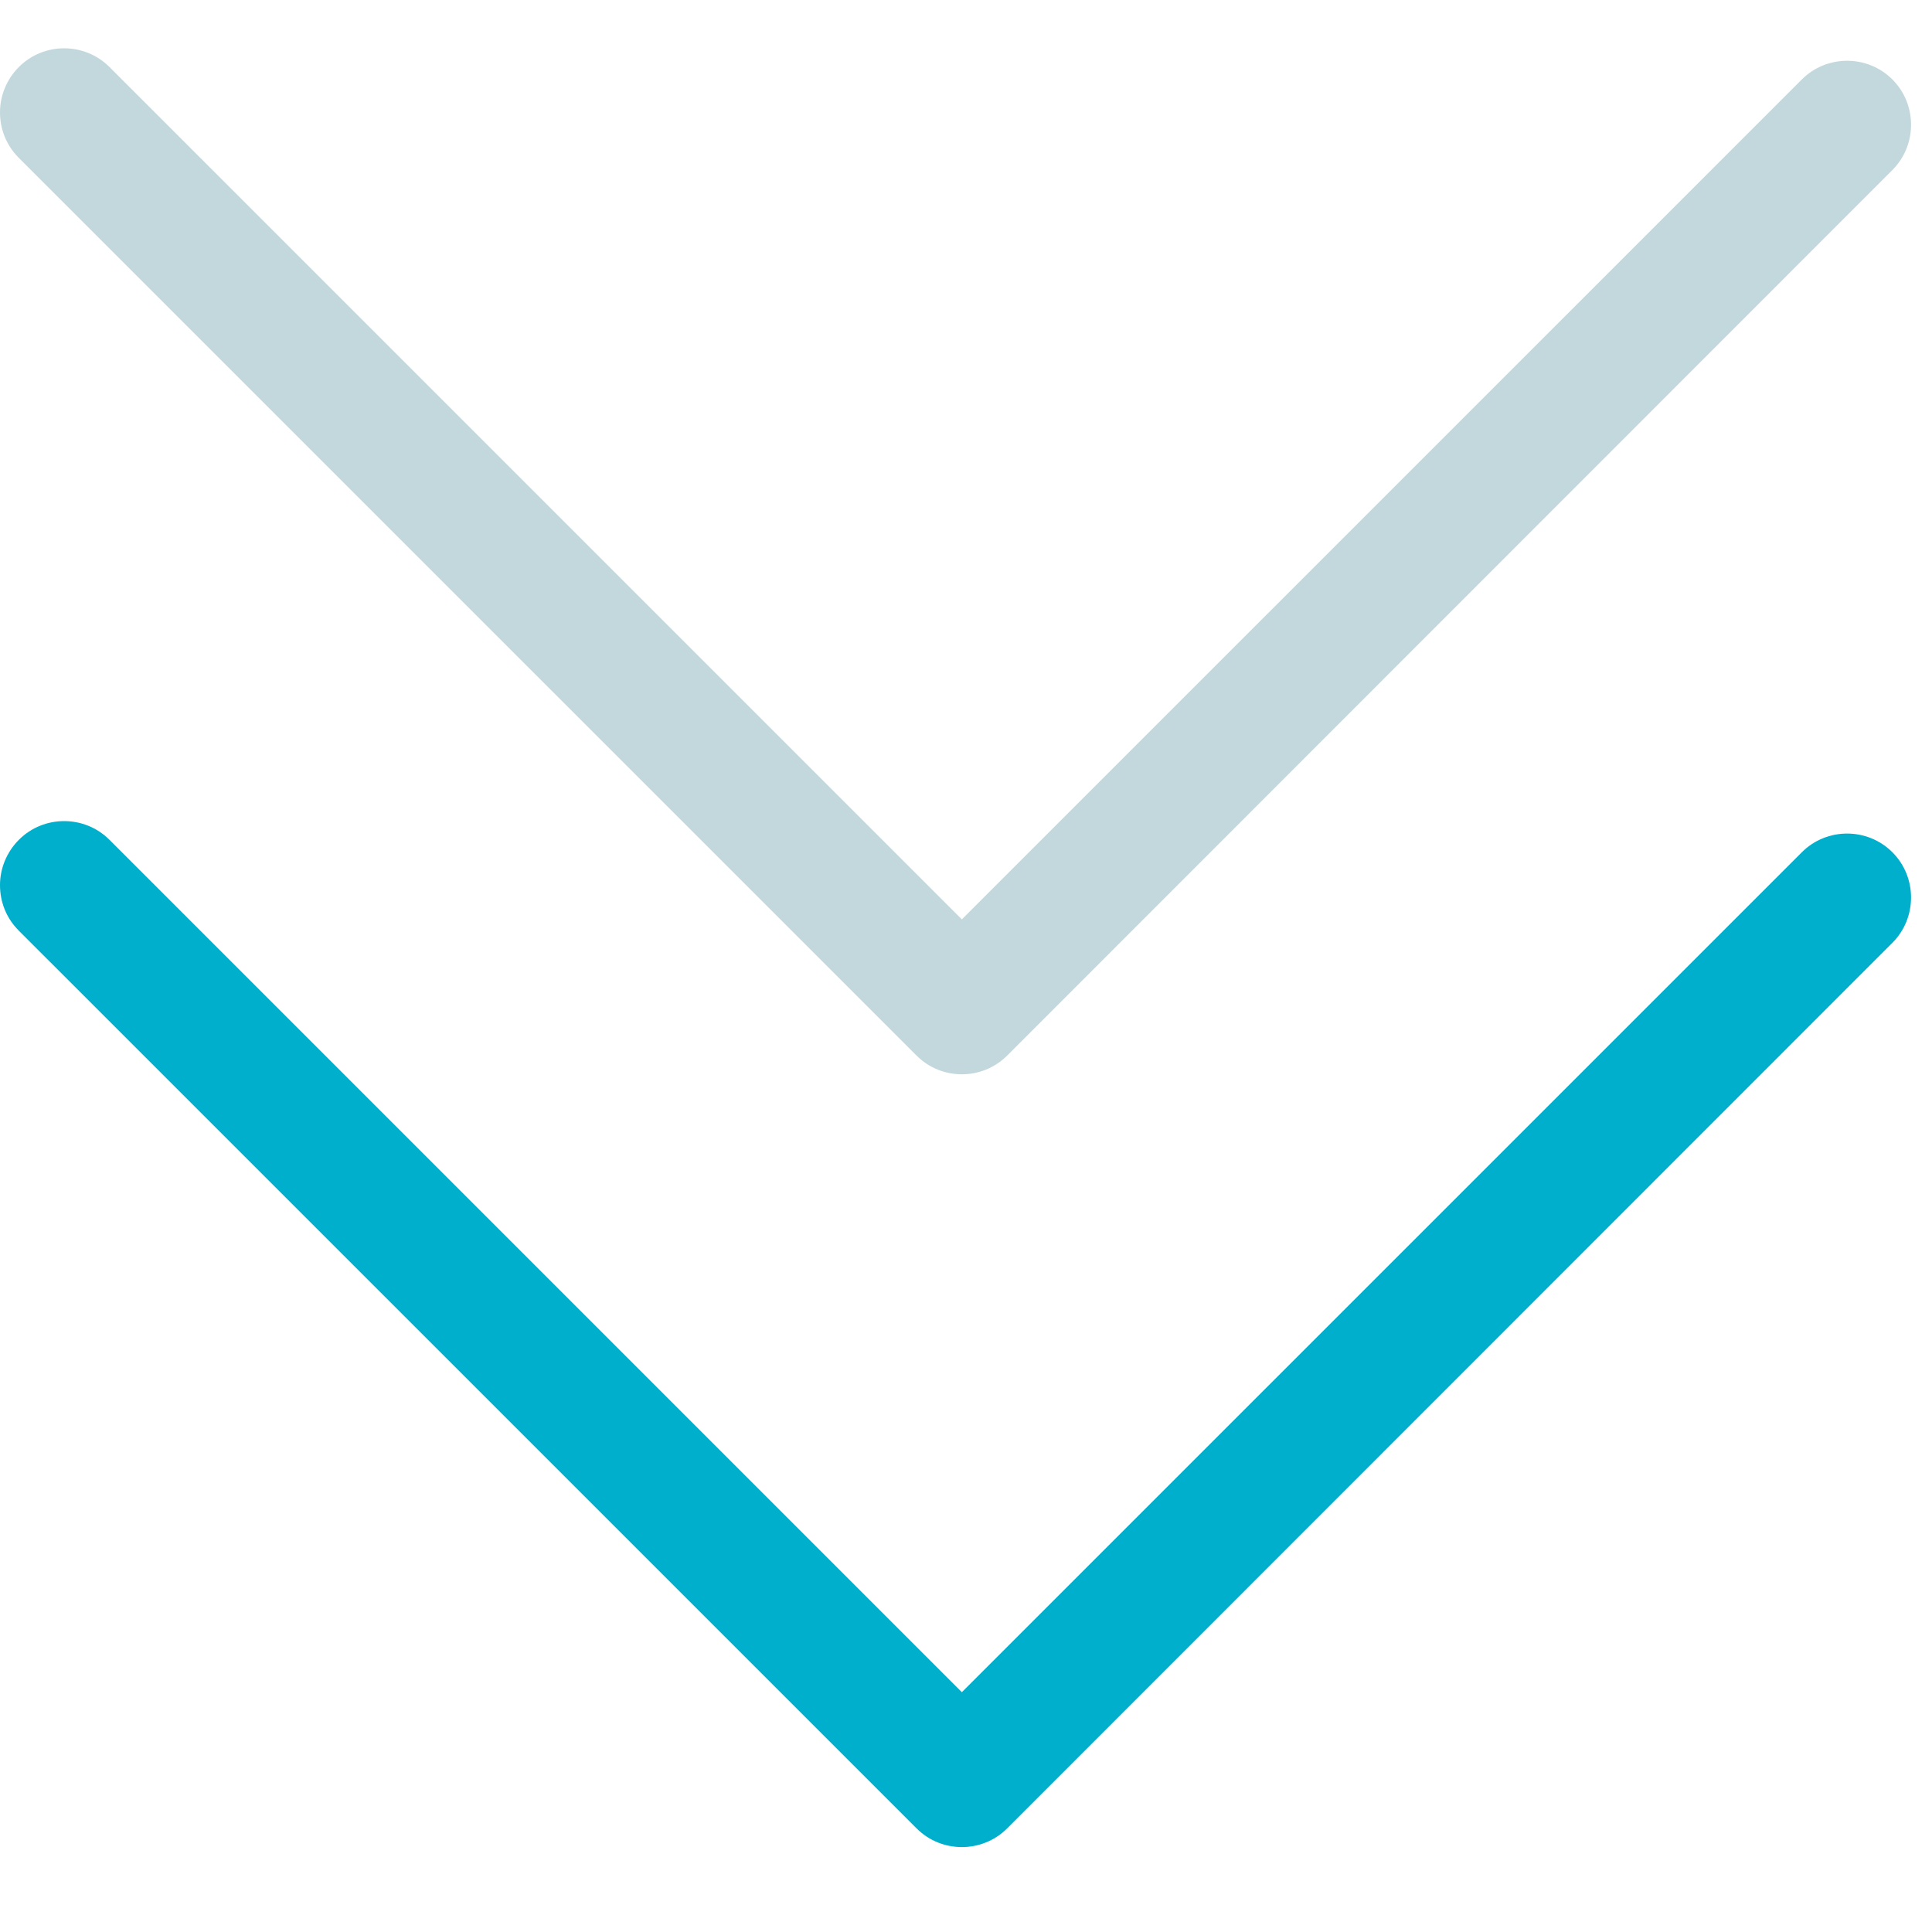 <svg width="40" height="40" viewBox="0 0 40 40" fill="none" xmlns="http://www.w3.org/2000/svg"><path d="M0 2.324C0 1.988 0.133 1.645 0.391 1.387C0.906 0.871 1.75 0.871 2.266 1.387L19.914 19.035L37.305 1.645C37.82 1.129 38.664 1.129 39.18 1.645C39.695 2.16 39.695 3.004 39.18 3.52L20.852 21.855C20.336 22.371 19.492 22.371 18.977 21.855L0.391 3.27C0.125 3.004 0 2.668 0 2.324Z" fill="#C3D8DC"/><path d="M0 18.324C0 17.988 0.133 17.645 0.391 17.387C0.906 16.871 1.75 16.871 2.266 17.387L19.914 35.035L37.305 17.645C37.82 17.129 38.664 17.129 39.18 17.645C39.695 18.16 39.695 19.004 39.18 19.52L20.852 37.855C20.336 38.371 19.492 38.371 18.977 37.855L0.391 19.27C0.125 19.004 0 18.668 0 18.324Z" fill="#00AFCC"/></svg>